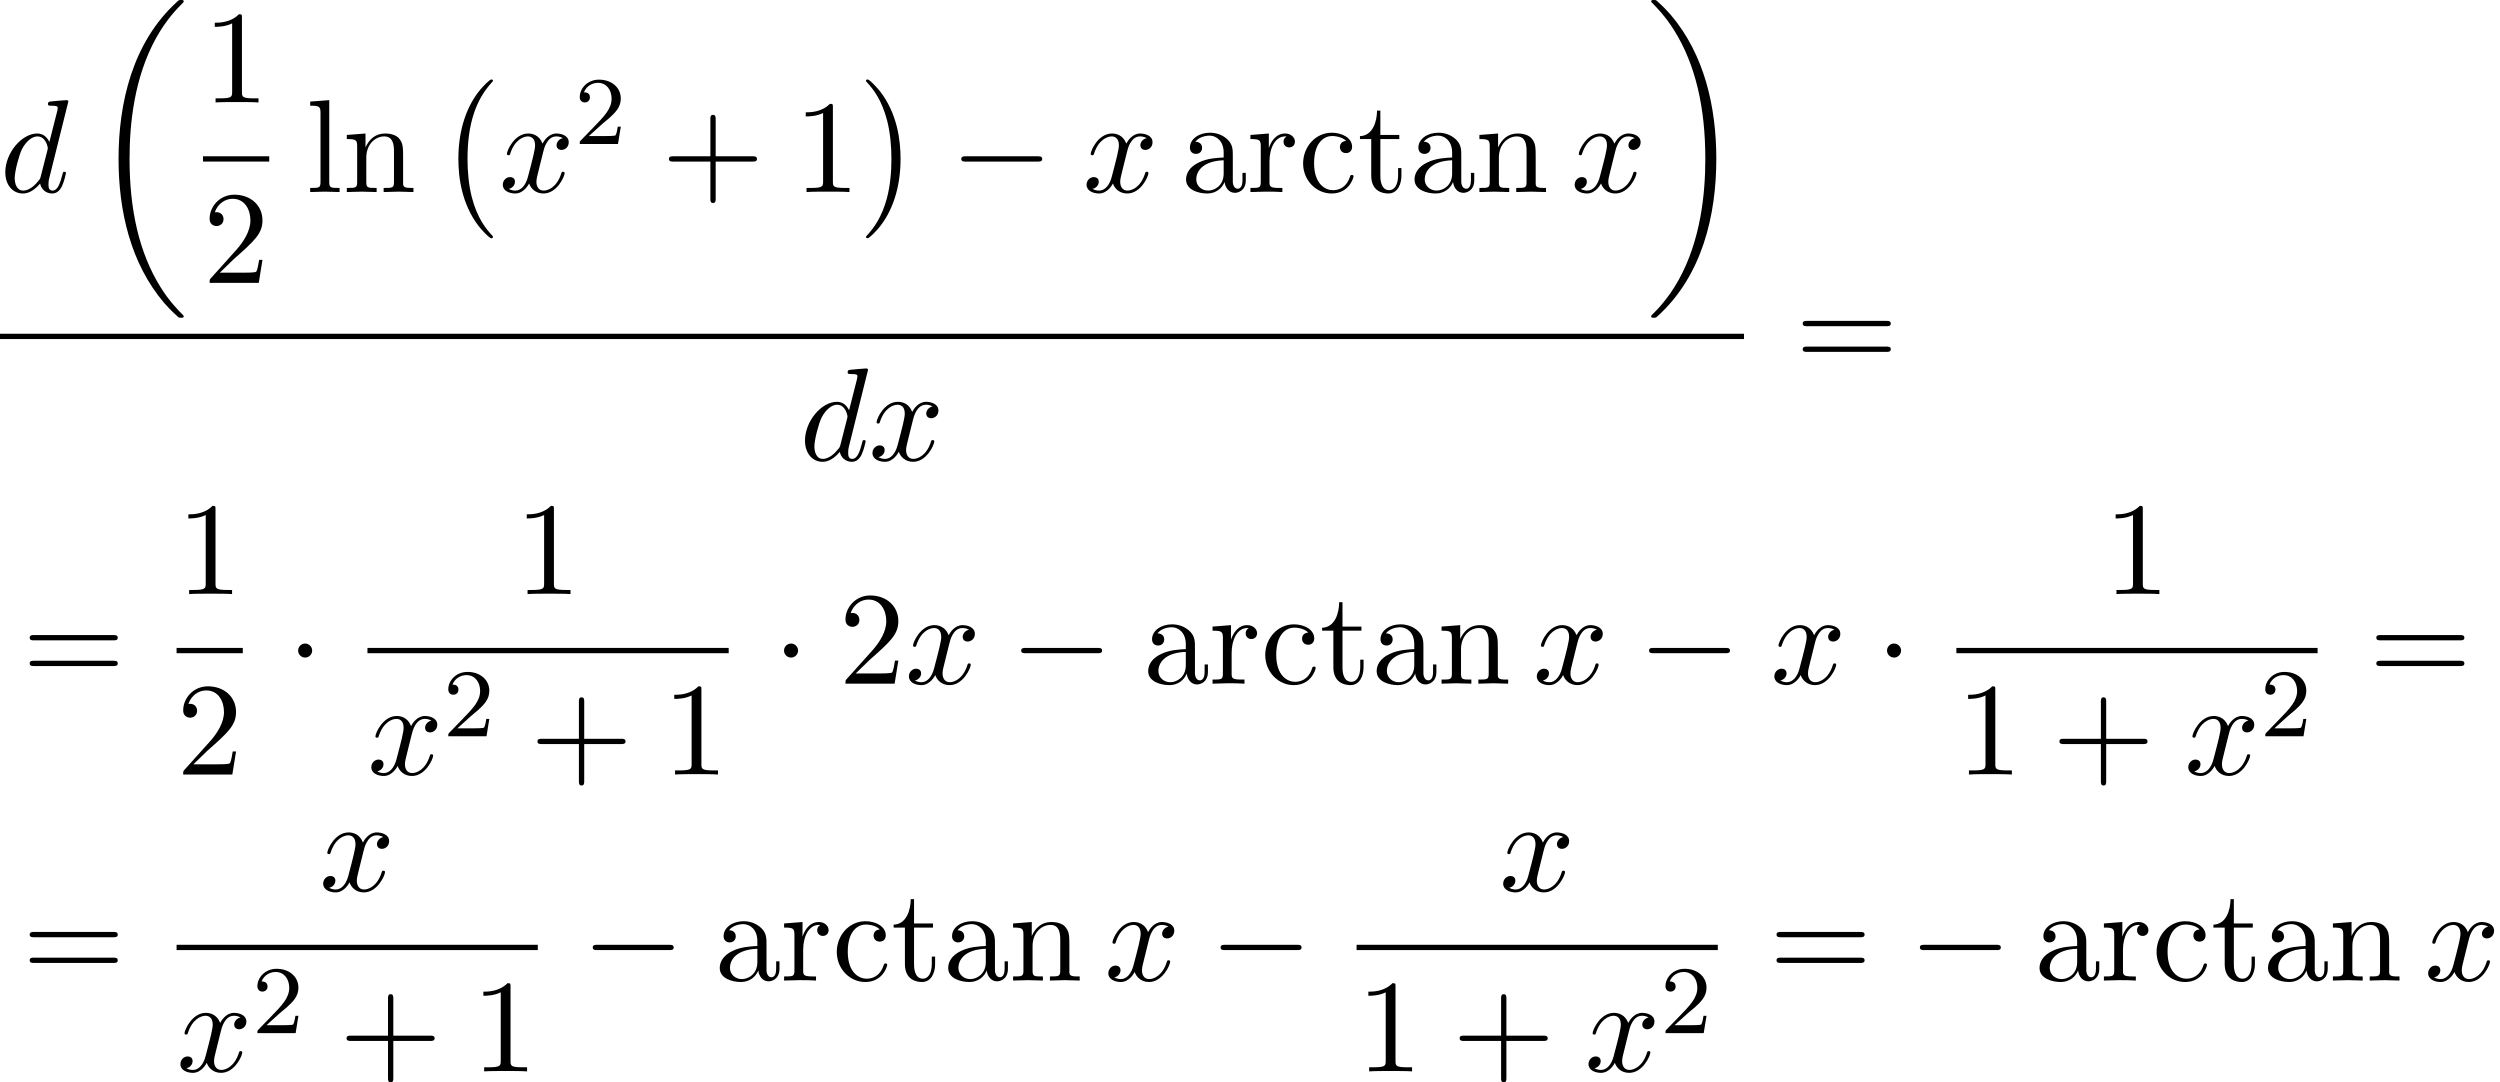 <?xml version='1.0' encoding='UTF-8'?>
<!-- This file was generated by dvisvgm 2.13.3 -->
<svg version='1.1' xmlns='http://www.w3.org/2000/svg' xmlns:xlink='http://www.w3.org/1999/xlink' width='205.93pt' height='89.162pt' viewBox='130.759 80.697 205.93 89.162'>
<defs>
<path id='g1-0' d='M7.189-2.509C7.375-2.509 7.571-2.509 7.571-2.727S7.375-2.945 7.189-2.945H1.287C1.102-2.945 .905-2.945 .905-2.727S1.102-2.509 1.287-2.509H7.189Z'/>
<path id='g1-1' d='M2.095-2.727C2.095-3.044 1.833-3.305 1.516-3.305S.938-3.044 .938-2.727S1.2-2.149 1.516-2.149S2.095-2.411 2.095-2.727Z'/>
<path id='g3-50' d='M2.248-1.626C2.375-1.745 2.71-2.008 2.837-2.12C3.332-2.574 3.802-3.013 3.802-3.738C3.802-4.686 3.005-5.3 2.008-5.3C1.052-5.3 .422-4.575 .422-3.866C.422-3.475 .733-3.419 .845-3.419C1.012-3.419 1.259-3.539 1.259-3.842C1.259-4.256 .861-4.256 .765-4.256C.996-4.838 1.53-5.037 1.921-5.037C2.662-5.037 3.045-4.407 3.045-3.738C3.045-2.909 2.463-2.303 1.522-1.339L.518-.303C.422-.215 .422-.199 .422 0H3.571L3.802-1.427H3.555C3.531-1.267 3.467-.869 3.371-.717C3.324-.654 2.718-.654 2.59-.654H1.172L2.248-1.626Z'/>
<path id='g4-43' d='M4.462-2.509H7.505C7.658-2.509 7.865-2.509 7.865-2.727S7.658-2.945 7.505-2.945H4.462V-6C4.462-6.153 4.462-6.36 4.244-6.36S4.025-6.153 4.025-6V-2.945H.971C.818-2.945 .611-2.945 .611-2.727S.818-2.509 .971-2.509H4.025V.545C4.025 .698 4.025 .905 4.244 .905S4.462 .698 4.462 .545V-2.509Z'/>
<path id='g4-49' d='M3.207-6.982C3.207-7.244 3.207-7.265 2.956-7.265C2.28-6.567 1.32-6.567 .971-6.567V-6.229C1.189-6.229 1.833-6.229 2.4-6.513V-.862C2.4-.469 2.367-.338 1.385-.338H1.036V0C1.418-.033 2.367-.033 2.804-.033S4.189-.033 4.571 0V-.338H4.222C3.24-.338 3.207-.458 3.207-.862V-6.982Z'/>
<path id='g4-50' d='M1.385-.84L2.542-1.964C4.244-3.469 4.898-4.058 4.898-5.149C4.898-6.393 3.916-7.265 2.585-7.265C1.353-7.265 .545-6.262 .545-5.291C.545-4.68 1.091-4.68 1.124-4.68C1.309-4.68 1.691-4.811 1.691-5.258C1.691-5.542 1.495-5.825 1.113-5.825C1.025-5.825 1.004-5.825 .971-5.815C1.222-6.524 1.811-6.927 2.444-6.927C3.436-6.927 3.905-6.044 3.905-5.149C3.905-4.276 3.36-3.415 2.76-2.738L.665-.404C.545-.284 .545-.262 .545 0H4.593L4.898-1.898H4.625C4.571-1.571 4.495-1.091 4.385-.927C4.309-.84 3.589-.84 3.349-.84H1.385Z'/>
<path id='g4-61' d='M7.495-3.567C7.658-3.567 7.865-3.567 7.865-3.785S7.658-4.004 7.505-4.004H.971C.818-4.004 .611-4.004 .611-3.785S.818-3.567 .982-3.567H7.495ZM7.505-1.451C7.658-1.451 7.865-1.451 7.865-1.669S7.658-1.887 7.495-1.887H.982C.818-1.887 .611-1.887 .611-1.669S.818-1.451 .971-1.451H7.505Z'/>
<path id='g4-97' d='M3.633-.829C3.676-.393 3.971 .065 4.484 .065C4.713 .065 5.378-.087 5.378-.971V-1.582H5.105V-.971C5.105-.338 4.833-.273 4.713-.273C4.353-.273 4.309-.764 4.309-.818V-3C4.309-3.458 4.309-3.884 3.916-4.287C3.491-4.713 2.945-4.887 2.422-4.887C1.527-4.887 .775-4.375 .775-3.655C.775-3.327 .993-3.142 1.276-3.142C1.582-3.142 1.778-3.36 1.778-3.644C1.778-3.775 1.724-4.135 1.222-4.145C1.516-4.527 2.051-4.647 2.4-4.647C2.935-4.647 3.556-4.222 3.556-3.251V-2.847C3-2.815 2.236-2.782 1.549-2.455C.731-2.084 .458-1.516 .458-1.036C.458-.153 1.516 .12 2.204 .12C2.924 .12 3.425-.316 3.633-.829ZM3.556-2.618V-1.527C3.556-.491 2.771-.12 2.28-.12C1.745-.12 1.298-.502 1.298-1.047C1.298-1.647 1.756-2.553 3.556-2.618Z'/>
<path id='g4-99' d='M1.276-2.378C1.276-4.156 2.171-4.615 2.749-4.615C2.847-4.615 3.535-4.604 3.916-4.211C3.469-4.178 3.404-3.851 3.404-3.709C3.404-3.425 3.6-3.207 3.905-3.207C4.189-3.207 4.407-3.393 4.407-3.72C4.407-4.462 3.578-4.887 2.738-4.887C1.375-4.887 .371-3.709 .371-2.356C.371-.96 1.451 .12 2.716 .12C4.178 .12 4.527-1.189 4.527-1.298S4.418-1.407 4.385-1.407C4.287-1.407 4.265-1.364 4.244-1.298C3.927-.284 3.218-.153 2.815-.153C2.236-.153 1.276-.622 1.276-2.378Z'/>
<path id='g4-108' d='M1.931-7.571L.36-7.451V-7.113C1.124-7.113 1.211-7.036 1.211-6.502V-.829C1.211-.338 1.091-.338 .36-.338V0C.72-.011 1.298-.033 1.571-.033S2.378-.011 2.782 0V-.338C2.051-.338 1.931-.338 1.931-.829V-7.571Z'/>
<path id='g4-110' d='M1.2-3.753V-.829C1.2-.338 1.08-.338 .349-.338V0C.731-.011 1.287-.033 1.582-.033C1.865-.033 2.433-.011 2.804 0V-.338C2.073-.338 1.953-.338 1.953-.829V-2.836C1.953-3.971 2.727-4.582 3.425-4.582C4.113-4.582 4.233-3.993 4.233-3.371V-.829C4.233-.338 4.113-.338 3.382-.338V0C3.764-.011 4.32-.033 4.615-.033C4.898-.033 5.465-.011 5.836 0V-.338C5.269-.338 4.996-.338 4.985-.665V-2.749C4.985-3.687 4.985-4.025 4.647-4.418C4.495-4.604 4.135-4.822 3.502-4.822C2.705-4.822 2.193-4.353 1.887-3.676V-4.822L.349-4.702V-4.364C1.113-4.364 1.2-4.287 1.2-3.753Z'/>
<path id='g4-114' d='M1.822-3.622V-4.822L.305-4.702V-4.364C1.069-4.364 1.156-4.287 1.156-3.753V-.829C1.156-.338 1.036-.338 .305-.338V0C.731-.011 1.244-.033 1.549-.033C1.985-.033 2.498-.033 2.935 0V-.338H2.705C1.898-.338 1.876-.458 1.876-.851V-2.531C1.876-3.611 2.335-4.582 3.164-4.582C3.24-4.582 3.262-4.582 3.284-4.571C3.251-4.56 3.033-4.429 3.033-4.145C3.033-3.84 3.262-3.676 3.502-3.676C3.698-3.676 3.971-3.807 3.971-4.156S3.633-4.822 3.164-4.822C2.367-4.822 1.975-4.091 1.822-3.622Z'/>
<path id='g4-116' d='M1.887-4.364H3.447V-4.702H1.887V-6.709H1.615C1.604-5.815 1.276-4.647 .207-4.604V-4.364H1.135V-1.353C1.135-.011 2.149 .12 2.542 .12C3.316 .12 3.622-.655 3.622-1.353V-1.975H3.349V-1.375C3.349-.567 3.022-.153 2.618-.153C1.887-.153 1.887-1.145 1.887-1.331V-4.364Z'/>
<path id='g2-100' d='M5.629-7.451C5.629-7.462 5.629-7.571 5.487-7.571C5.324-7.571 4.287-7.473 4.102-7.451C4.015-7.44 3.949-7.385 3.949-7.244C3.949-7.113 4.047-7.113 4.211-7.113C4.735-7.113 4.756-7.036 4.756-6.927L4.724-6.709L4.069-4.124C3.873-4.527 3.556-4.822 3.065-4.822C1.789-4.822 .436-3.218 .436-1.625C.436-.6 1.036 .12 1.887 .12C2.105 .12 2.651 .076 3.305-.698C3.393-.24 3.775 .12 4.298 .12C4.68 .12 4.931-.131 5.105-.48C5.291-.873 5.433-1.538 5.433-1.56C5.433-1.669 5.335-1.669 5.302-1.669C5.193-1.669 5.182-1.625 5.149-1.473C4.964-.764 4.767-.12 4.32-.12C4.025-.12 3.993-.404 3.993-.622C3.993-.884 4.015-.96 4.058-1.145L5.629-7.451ZM3.36-1.298C3.305-1.102 3.305-1.08 3.142-.895C2.662-.295 2.215-.12 1.909-.12C1.364-.12 1.211-.72 1.211-1.145C1.211-1.691 1.56-3.033 1.811-3.535C2.149-4.178 2.64-4.582 3.076-4.582C3.785-4.582 3.938-3.687 3.938-3.622S3.916-3.491 3.905-3.436L3.36-1.298Z'/>
<path id='g2-120' d='M3.644-3.295C3.709-3.578 3.96-4.582 4.724-4.582C4.778-4.582 5.04-4.582 5.269-4.44C4.964-4.385 4.745-4.113 4.745-3.851C4.745-3.676 4.865-3.469 5.16-3.469C5.4-3.469 5.749-3.665 5.749-4.102C5.749-4.669 5.105-4.822 4.735-4.822C4.102-4.822 3.72-4.244 3.589-3.993C3.316-4.713 2.727-4.822 2.411-4.822C1.276-4.822 .655-3.415 .655-3.142C.655-3.033 .764-3.033 .785-3.033C.873-3.033 .905-3.055 .927-3.153C1.298-4.309 2.018-4.582 2.389-4.582C2.596-4.582 2.978-4.484 2.978-3.851C2.978-3.513 2.793-2.782 2.389-1.255C2.215-.578 1.833-.12 1.353-.12C1.287-.12 1.036-.12 .807-.262C1.08-.316 1.32-.545 1.32-.851C1.32-1.145 1.08-1.233 .916-1.233C.589-1.233 .316-.949 .316-.6C.316-.098 .862 .12 1.342 .12C2.062 .12 2.455-.644 2.487-.709C2.618-.305 3.011 .12 3.665 .12C4.789 .12 5.411-1.287 5.411-1.56C5.411-1.669 5.313-1.669 5.28-1.669C5.182-1.669 5.16-1.625 5.138-1.549C4.778-.382 4.036-.12 3.687-.12C3.262-.12 3.087-.469 3.087-.84C3.087-1.08 3.153-1.32 3.273-1.8L3.644-3.295Z'/>
<path id='g0-0' d='M4.505 12.535C4.505 12.491 4.484 12.469 4.462 12.436C3.96 11.902 3.218 11.018 2.76 9.24C2.509 8.247 2.411 7.124 2.411 6.109C2.411 3.24 3.098 1.233 4.407-.185C4.505-.284 4.505-.305 4.505-.327C4.505-.436 4.418-.436 4.375-.436C4.211-.436 3.622 .218 3.48 .382C2.367 1.702 1.658 3.665 1.658 6.098C1.658 7.647 1.931 9.84 3.36 11.684C3.469 11.815 4.178 12.644 4.375 12.644C4.418 12.644 4.505 12.644 4.505 12.535Z'/>
<path id='g0-1' d='M3.327 6.109C3.327 4.56 3.055 2.367 1.625 .524C1.516 .393 .807-.436 .611-.436C.556-.436 .48-.415 .48-.327C.48-.284 .502-.251 .545-.218C1.069 .349 1.778 1.233 2.225 2.967C2.476 3.96 2.575 5.084 2.575 6.098C2.575 7.2 2.476 8.313 2.193 9.382C1.778 10.909 1.135 11.782 .578 12.393C.48 12.491 .48 12.513 .48 12.535C.48 12.622 .556 12.644 .611 12.644C.775 12.644 1.375 11.978 1.505 11.825C2.618 10.505 3.327 8.542 3.327 6.109Z'/>
<path id='g0-18' d='M7.636 25.625C7.636 25.582 7.615 25.56 7.593 25.527C7.189 25.124 6.458 24.393 5.727 23.215C3.971 20.4 3.175 16.855 3.175 12.655C3.175 9.72 3.567 5.935 5.367 2.684C6.229 1.135 7.124 .24 7.604-.24C7.636-.273 7.636-.295 7.636-.327C7.636-.436 7.56-.436 7.407-.436S7.233-.436 7.069-.273C3.415 3.055 2.269 8.051 2.269 12.644C2.269 16.931 3.251 21.251 6.022 24.513C6.24 24.764 6.655 25.211 7.102 25.604C7.233 25.735 7.255 25.735 7.407 25.735S7.636 25.735 7.636 25.625Z'/>
<path id='g0-19' d='M5.749 12.655C5.749 8.367 4.767 4.047 1.996 .785C1.778 .535 1.364 .087 .916-.305C.785-.436 .764-.436 .611-.436C.48-.436 .382-.436 .382-.327C.382-.284 .425-.24 .447-.218C.829 .175 1.56 .905 2.291 2.084C4.047 4.898 4.844 8.444 4.844 12.644C4.844 15.578 4.451 19.364 2.651 22.615C1.789 24.164 .884 25.069 .425 25.527C.404 25.56 .382 25.593 .382 25.625C.382 25.735 .48 25.735 .611 25.735C.764 25.735 .785 25.735 .949 25.571C4.604 22.244 5.749 17.247 5.749 12.655Z'/>
</defs>
<g id='page1'>
<use x='130.759' y='96.516' xlink:href='#g2-100'/>
<use x='138.255' y='81.134' xlink:href='#g0-18'/>
<use x='147.481' y='89.136' xlink:href='#g4-49'/>
<rect x='147.481' y='93.57' height='.436' width='5.455'/>
<use x='147.481' y='103.999' xlink:href='#g4-50'/>
<use x='155.949' y='96.516' xlink:href='#g4-108'/>
<use x='158.979' y='96.516' xlink:href='#g4-110'/>
<use x='166.858' y='87.679' xlink:href='#g0-0'/>
<use x='171.858' y='96.516' xlink:href='#g2-120'/>
<use x='178.093' y='92.557' xlink:href='#g3-50'/>
<use x='185.249' y='96.516' xlink:href='#g4-43'/>
<use x='196.159' y='96.516' xlink:href='#g4-49'/>
<use x='201.613' y='87.679' xlink:href='#g0-1'/>
<use x='209.037' y='96.516' xlink:href='#g1-0'/>
<use x='219.946' y='96.516' xlink:href='#g2-120'/>
<use x='227.999' y='96.516' xlink:href='#g4-97'/>
<use x='233.454' y='96.516' xlink:href='#g4-114'/>
<use x='237.727' y='96.516' xlink:href='#g4-99'/>
<use x='242.575' y='96.516' xlink:href='#g4-116'/>
<use x='246.818' y='96.516' xlink:href='#g4-97'/>
<use x='252.272' y='96.516' xlink:href='#g4-110'/>
<use x='260.151' y='96.516' xlink:href='#g2-120'/>
<use x='266.386' y='81.134' xlink:href='#g0-19'/>
<rect x='130.759' y='108.189' height='.436' width='143.657'/>
<use x='196.631' y='118.617' xlink:href='#g2-100'/>
<use x='202.309' y='118.617' xlink:href='#g2-120'/>
<use x='278.642' y='111.134' xlink:href='#g4-61'/>
<use x='132.593' y='137.012' xlink:href='#g4-61'/>
<use x='145.304' y='129.632' xlink:href='#g4-49'/>
<rect x='145.304' y='134.067' height='.436' width='5.455'/>
<use x='145.304' y='144.496' xlink:href='#g4-50'/>
<use x='154.378' y='137.012' xlink:href='#g1-1'/>
<use x='173.179' y='129.632' xlink:href='#g4-49'/>
<rect x='161.028' y='134.067' height='.436' width='29.755'/>
<use x='161.028' y='144.496' xlink:href='#g2-120'/>
<use x='167.263' y='141.344' xlink:href='#g3-50'/>
<use x='174.42' y='144.496' xlink:href='#g4-43'/>
<use x='185.329' y='144.496' xlink:href='#g4-49'/>
<use x='194.403' y='137.012' xlink:href='#g1-1'/>
<use x='199.858' y='137.012' xlink:href='#g4-50'/>
<use x='205.312' y='137.012' xlink:href='#g2-120'/>
<use x='213.971' y='137.012' xlink:href='#g1-0'/>
<use x='224.88' y='137.012' xlink:href='#g4-97'/>
<use x='230.335' y='137.012' xlink:href='#g4-114'/>
<use x='234.608' y='137.012' xlink:href='#g4-99'/>
<use x='239.456' y='137.012' xlink:href='#g4-116'/>
<use x='243.699' y='137.012' xlink:href='#g4-97'/>
<use x='249.153' y='137.012' xlink:href='#g4-110'/>
<use x='257.032' y='137.012' xlink:href='#g2-120'/>
<use x='265.691' y='137.012' xlink:href='#g1-0'/>
<use x='276.6' y='137.012' xlink:href='#g2-120'/>
<use x='285.259' y='137.012' xlink:href='#g1-1'/>
<use x='304.059' y='129.632' xlink:href='#g4-49'/>
<rect x='291.909' y='134.067' height='.436' width='29.755'/>
<use x='291.909' y='144.496' xlink:href='#g4-49'/>
<use x='299.788' y='144.496' xlink:href='#g4-43'/>
<use x='310.697' y='144.496' xlink:href='#g2-120'/>
<use x='316.932' y='141.344' xlink:href='#g3-50'/>
<use x='325.89' y='137.012' xlink:href='#g4-61'/>
<use x='132.593' y='161.467' xlink:href='#g4-61'/>
<use x='157.064' y='154.087' xlink:href='#g2-120'/>
<rect x='145.304' y='158.521' height='.436' width='29.755'/>
<use x='145.304' y='168.95' xlink:href='#g2-120'/>
<use x='151.539' y='165.798' xlink:href='#g3-50'/>
<use x='158.695' y='168.95' xlink:href='#g4-43'/>
<use x='169.605' y='168.95' xlink:href='#g4-49'/>
<use x='178.679' y='161.467' xlink:href='#g1-0'/>
<use x='189.588' y='161.467' xlink:href='#g4-97'/>
<use x='195.042' y='161.467' xlink:href='#g4-114'/>
<use x='199.315' y='161.467' xlink:href='#g4-99'/>
<use x='204.164' y='161.467' xlink:href='#g4-116'/>
<use x='208.406' y='161.467' xlink:href='#g4-97'/>
<use x='213.861' y='161.467' xlink:href='#g4-110'/>
<use x='221.739' y='161.467' xlink:href='#g2-120'/>
<use x='230.398' y='161.467' xlink:href='#g1-0'/>
<use x='254.263' y='154.087' xlink:href='#g2-120'/>
<rect x='242.503' y='158.521' height='.436' width='29.755'/>
<use x='242.503' y='168.95' xlink:href='#g4-49'/>
<use x='250.382' y='168.95' xlink:href='#g4-43'/>
<use x='261.291' y='168.95' xlink:href='#g2-120'/>
<use x='267.526' y='165.798' xlink:href='#g3-50'/>
<use x='276.484' y='161.467' xlink:href='#g4-61'/>
<use x='287.999' y='161.467' xlink:href='#g1-0'/>
<use x='298.302' y='161.467' xlink:href='#g4-97'/>
<use x='303.757' y='161.467' xlink:href='#g4-114'/>
<use x='308.029' y='161.467' xlink:href='#g4-99'/>
<use x='312.878' y='161.467' xlink:href='#g4-116'/>
<use x='317.12' y='161.467' xlink:href='#g4-97'/>
<use x='322.575' y='161.467' xlink:href='#g4-110'/>
<use x='330.453' y='161.467' xlink:href='#g2-120'/>
</g>
</svg><!--Rendered by QuickLaTeX.com-->